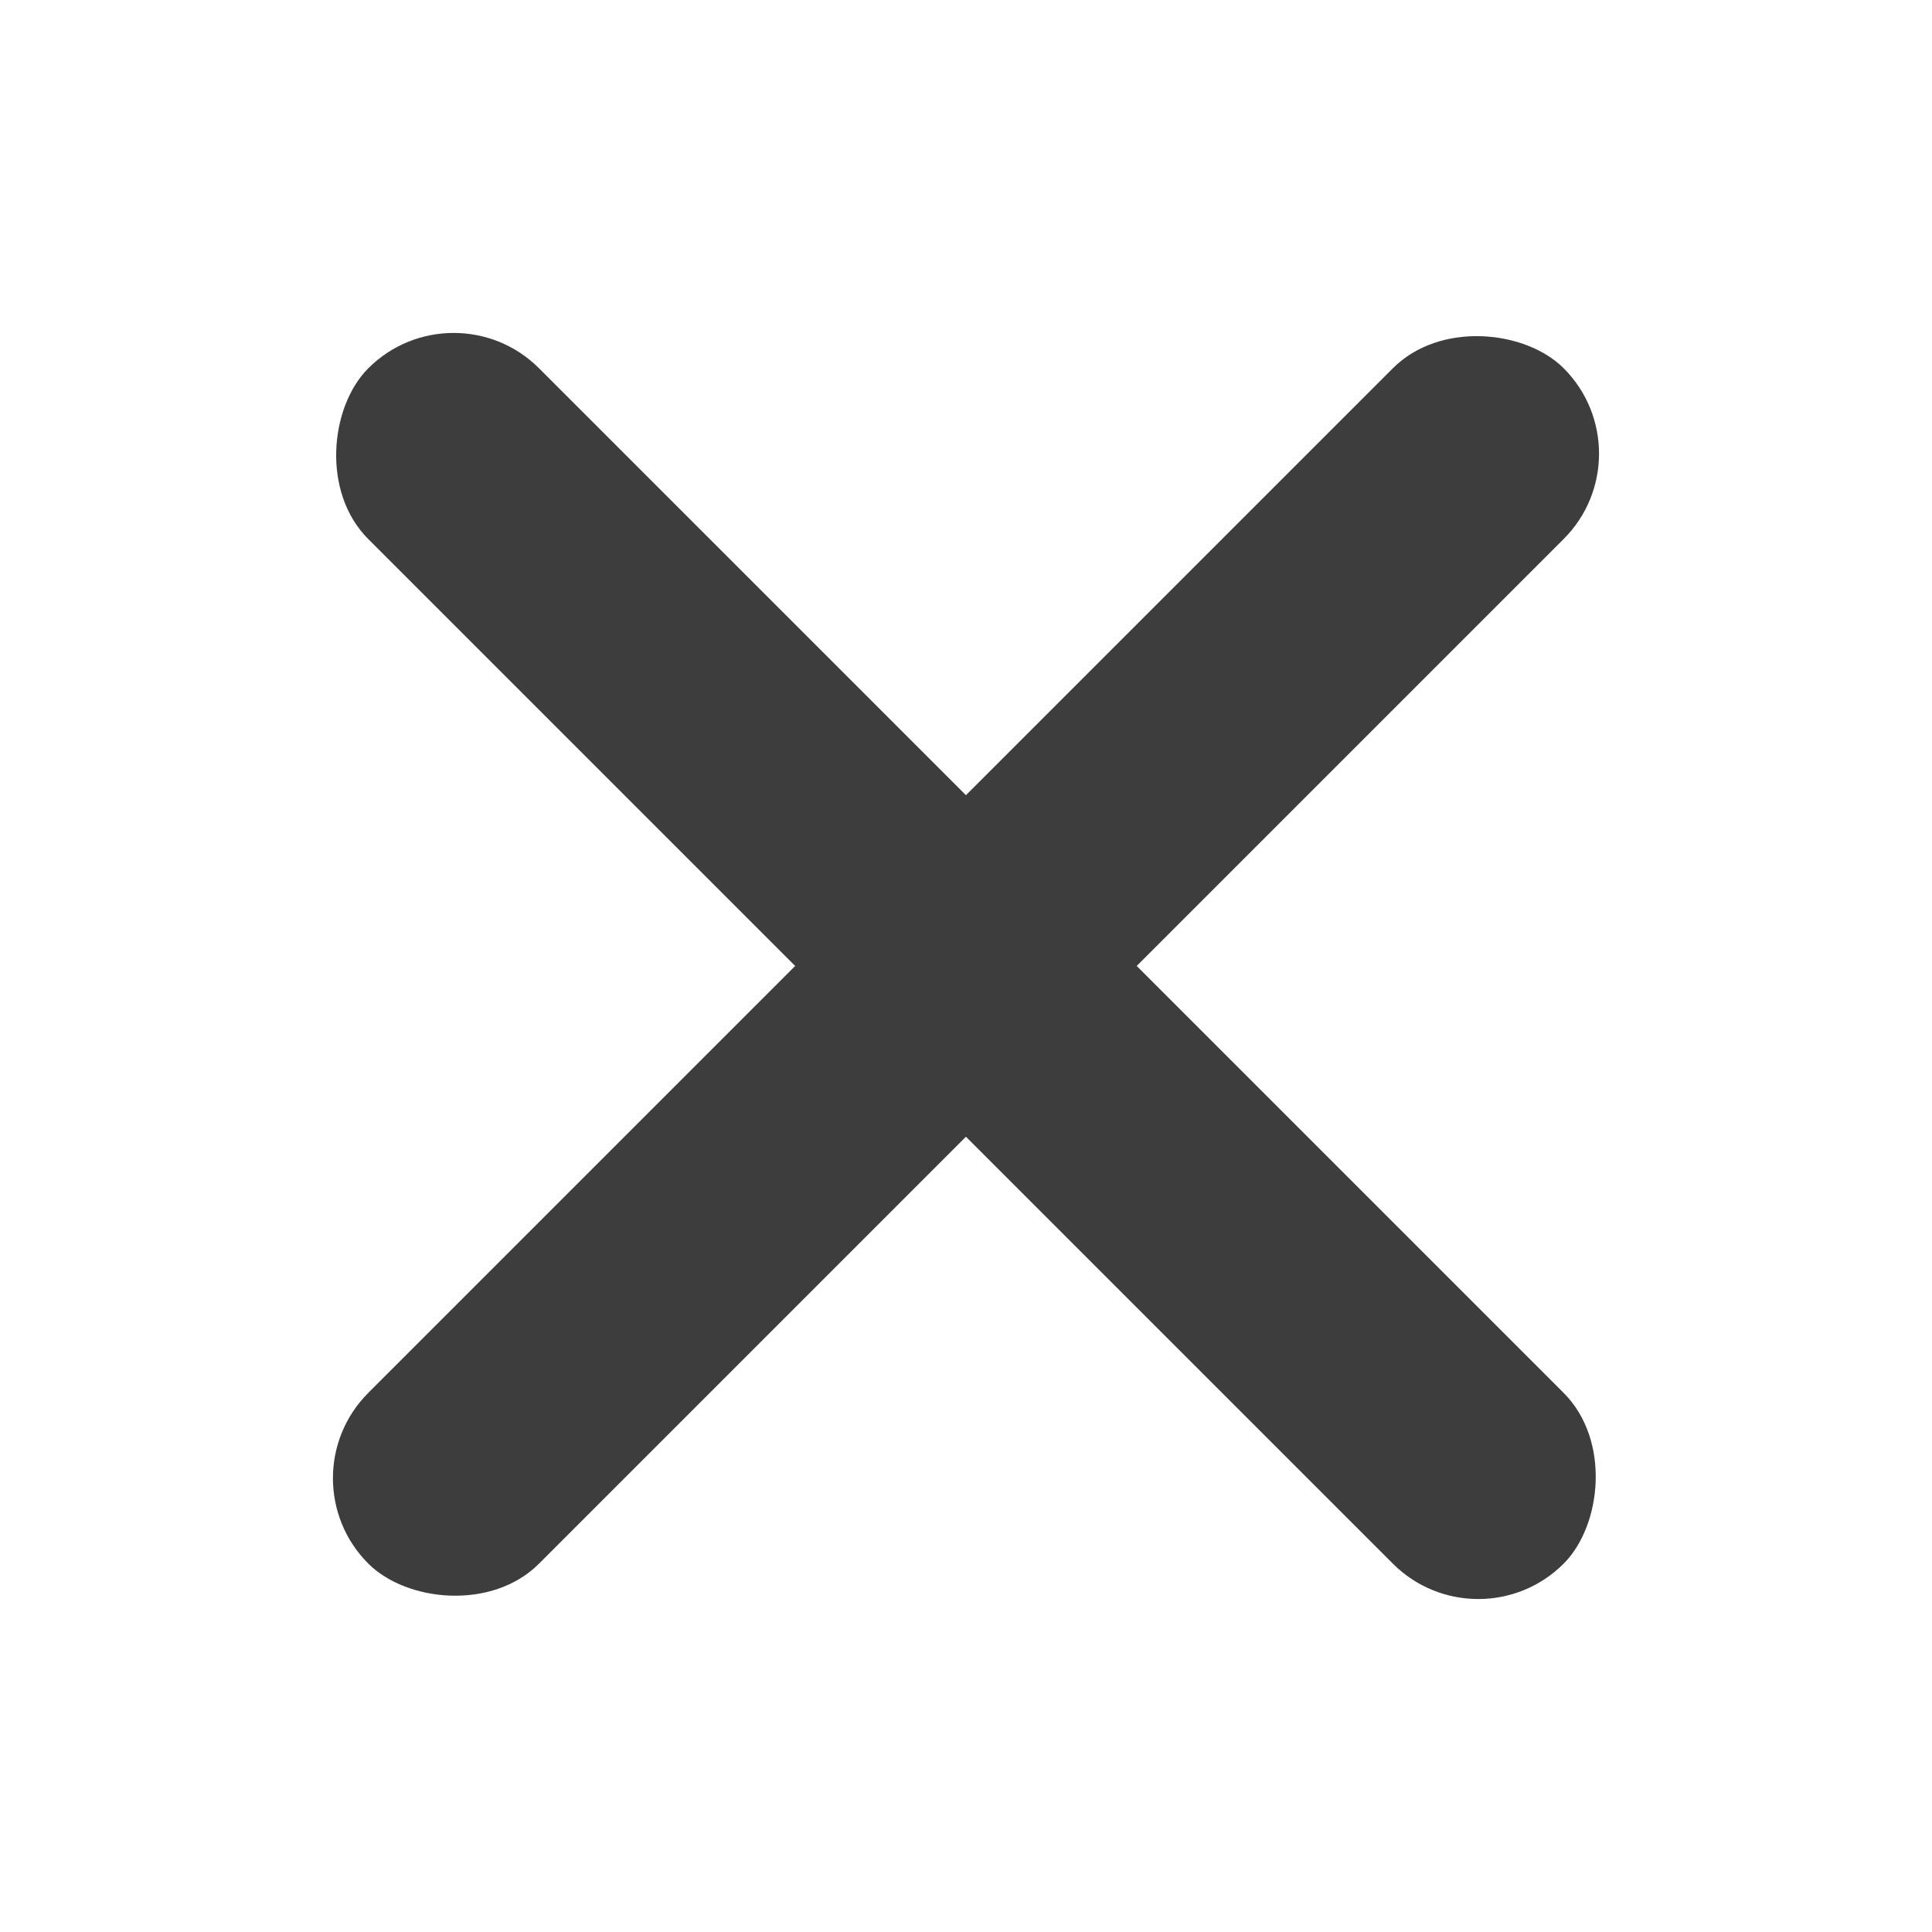 <svg id="icn_close" xmlns="http://www.w3.org/2000/svg" width="16" height="16" viewBox="0 0 16 16">
  <g id="Waku">
    <rect id="Rectangle_12" data-name="Rectangle 12" width="16" height="16" fill="none"/>
  </g>
  <g id="Foreground" transform="translate(2.343 2.343)">
    <rect id="path" width="14" height="2" rx="1" transform="translate(0 9.899) rotate(-45)" fill="#3d3d3d"/>
    <rect id="path-2" data-name="path" width="14" height="2" rx="1" transform="translate(1.414 0) rotate(45)" fill="#3d3d3d"/>
  </g>
</svg>
